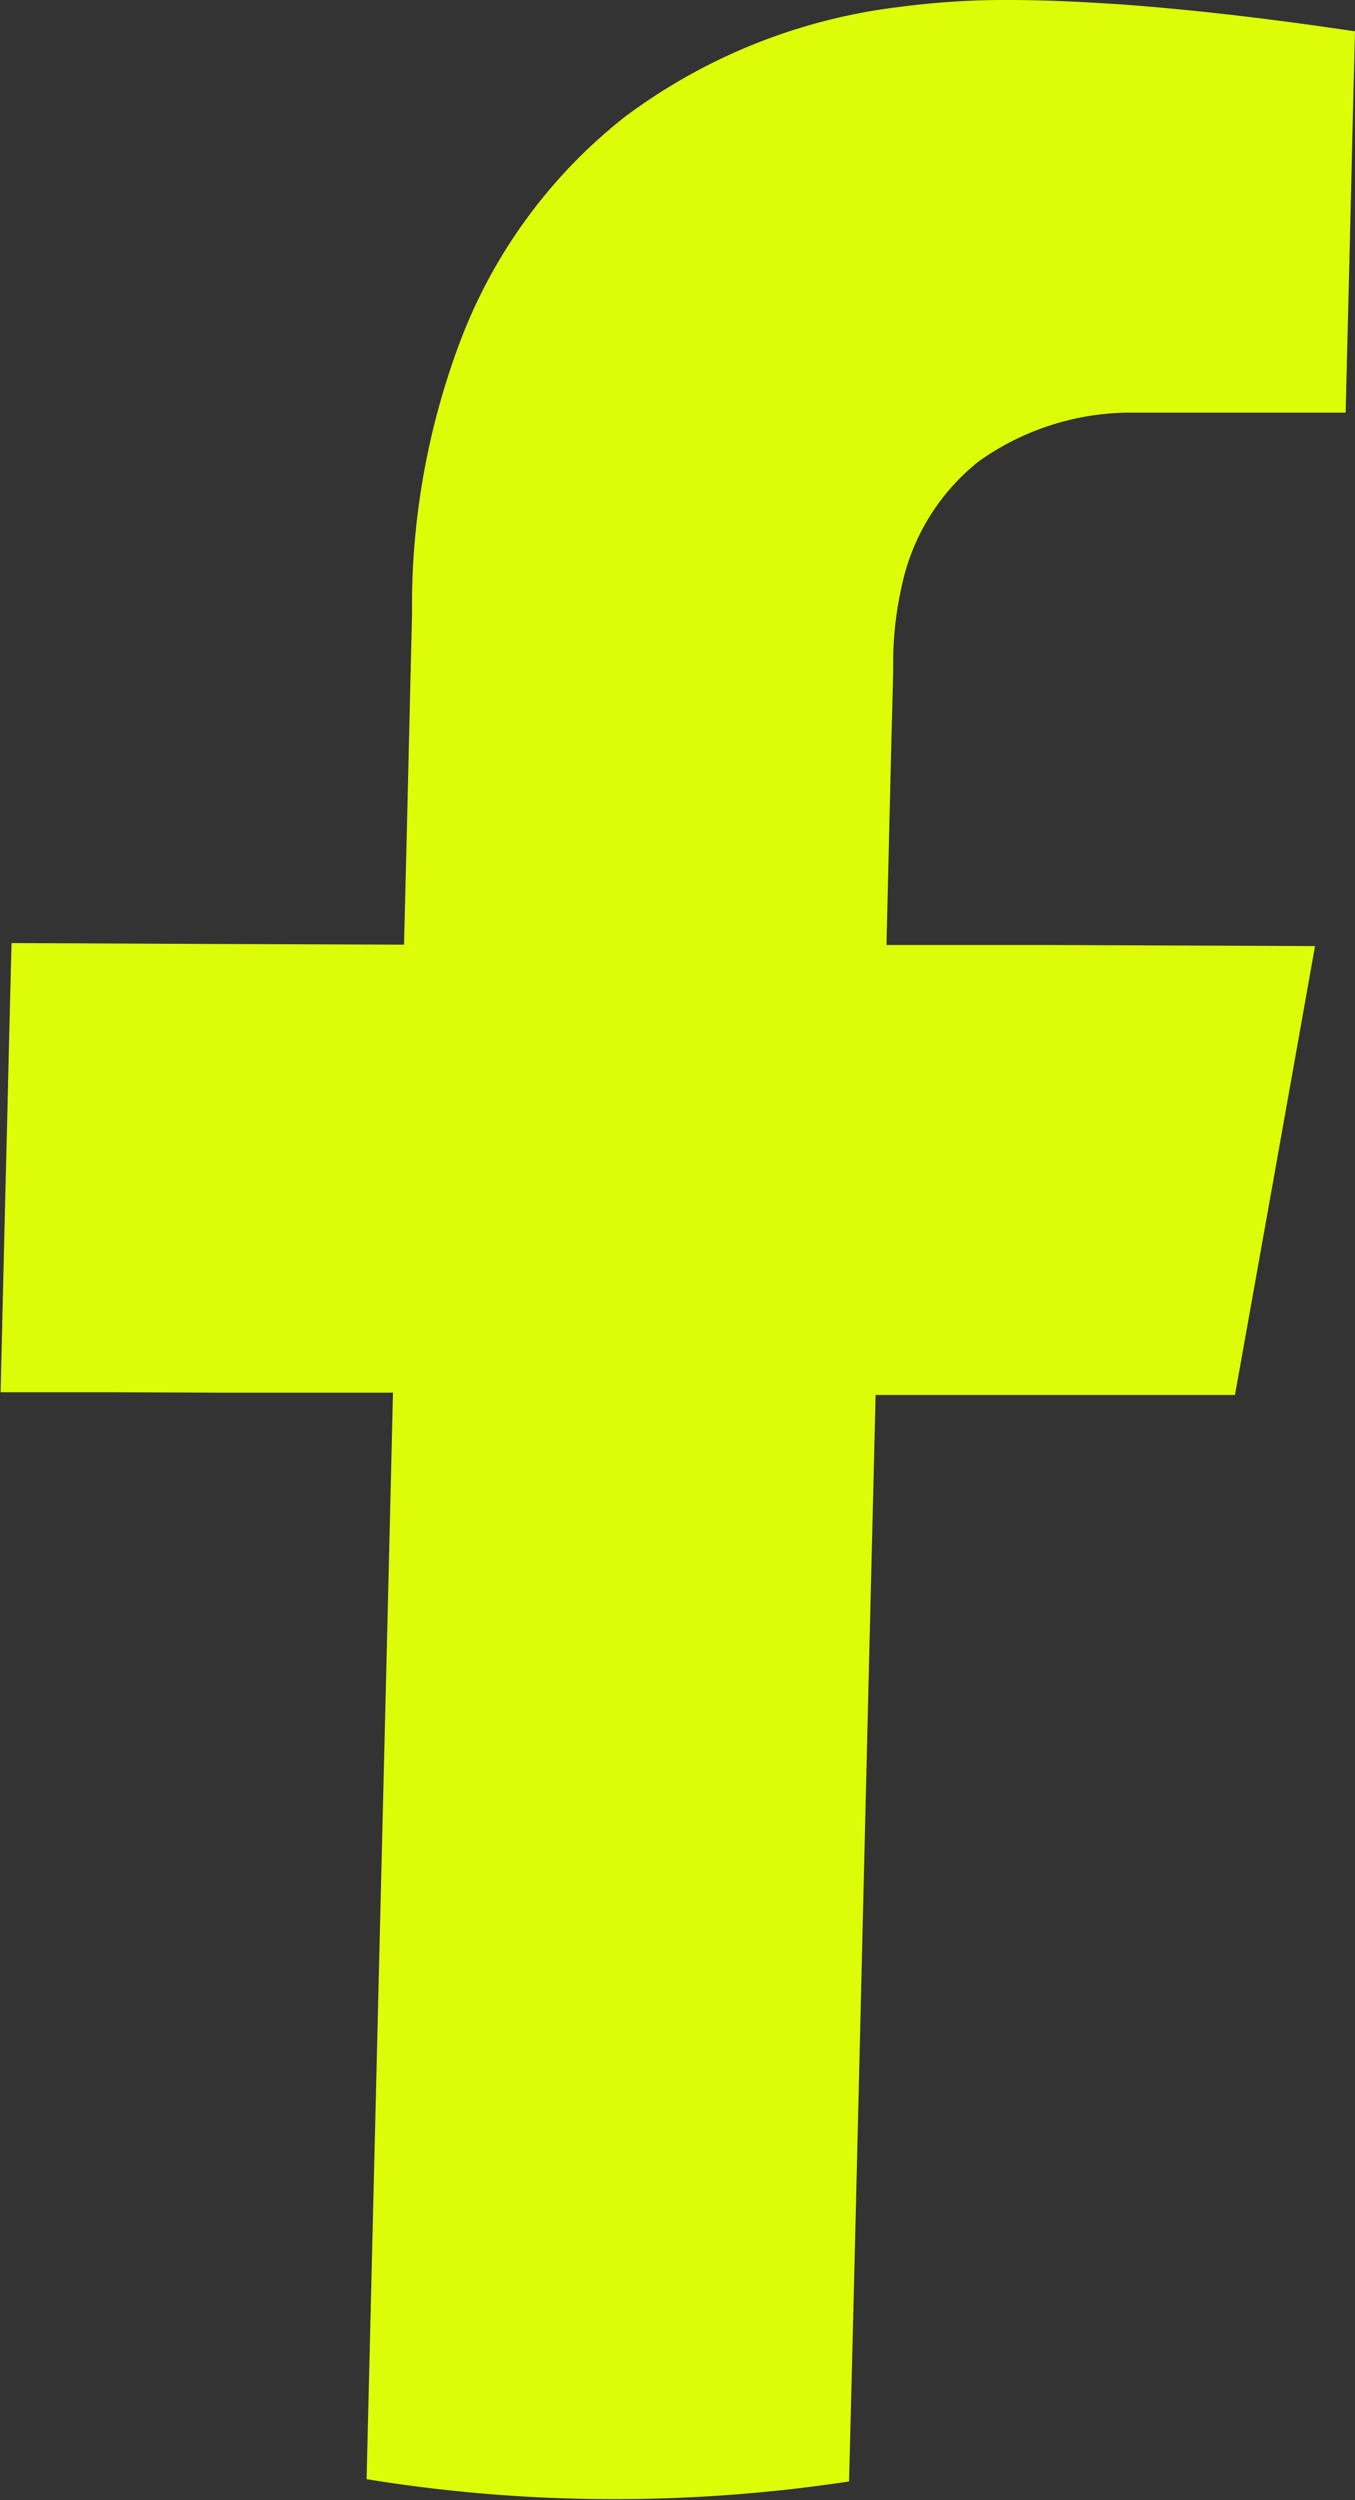 <svg id="Component_30_1" data-name="Component 30 – 1" xmlns="http://www.w3.org/2000/svg" width="15.354" height="28.328" viewBox="0 0 15.354 28.328">
  <rect x="0" y="0" width="15.354" height="28.328" fill="#333333" stroke="none"/>
  <path id="Path_579" data-name="Path 579" d="M4215.8,48.031l-.18-.011c-.338-.021-.678-.036-1.031-.038a9.125,9.125,0,0,0-1.286.078,6.48,6.48,0,0,0-3.119,1.247,5.887,5.887,0,0,0-1.862,2.536,8.515,8.515,0,0,0-.548,2.881q0,.111,0,.222-.023.935-.045,1.87t-.046,1.869l-2.223-.008-2.224-.01q-.025.954-.047,1.908-.04,1.59-.077,3.181l1.241,0,1.257.005.966,0,.982,0q-.055,2.308-.112,4.616-.094,3.847-.187,7.694a17.385,17.385,0,0,0,2.724.226,17.726,17.726,0,0,0,2.743-.2q.059-2.308.114-4.616.037-1.539.074-3.078.056-2.308.113-4.616l1.13,0,1.107,0,.893,0,.942,0q.455-2.542.907-5.086l-1.476-.006-1.489-.006-.924,0-.967,0q.014-.584.028-1.167t.028-1.168q.011-.389.02-.778c0-.041,0-.081,0-.122a3.975,3.975,0,0,1,.1-.845,2.447,2.447,0,0,1,.87-1.4,2.971,2.971,0,0,1,1.712-.552l.21,0c.274,0,.548,0,.85,0h.236l.248,0,.258,0h.643q.01-.405.02-.81.024-.945.046-1.89.019-.81.04-1.62C4217.6,48.209,4216.729,48.1,4215.8,48.031Z" transform="translate(-4203.105 -47.982)" fill="#dcfc08"/>
</svg>
